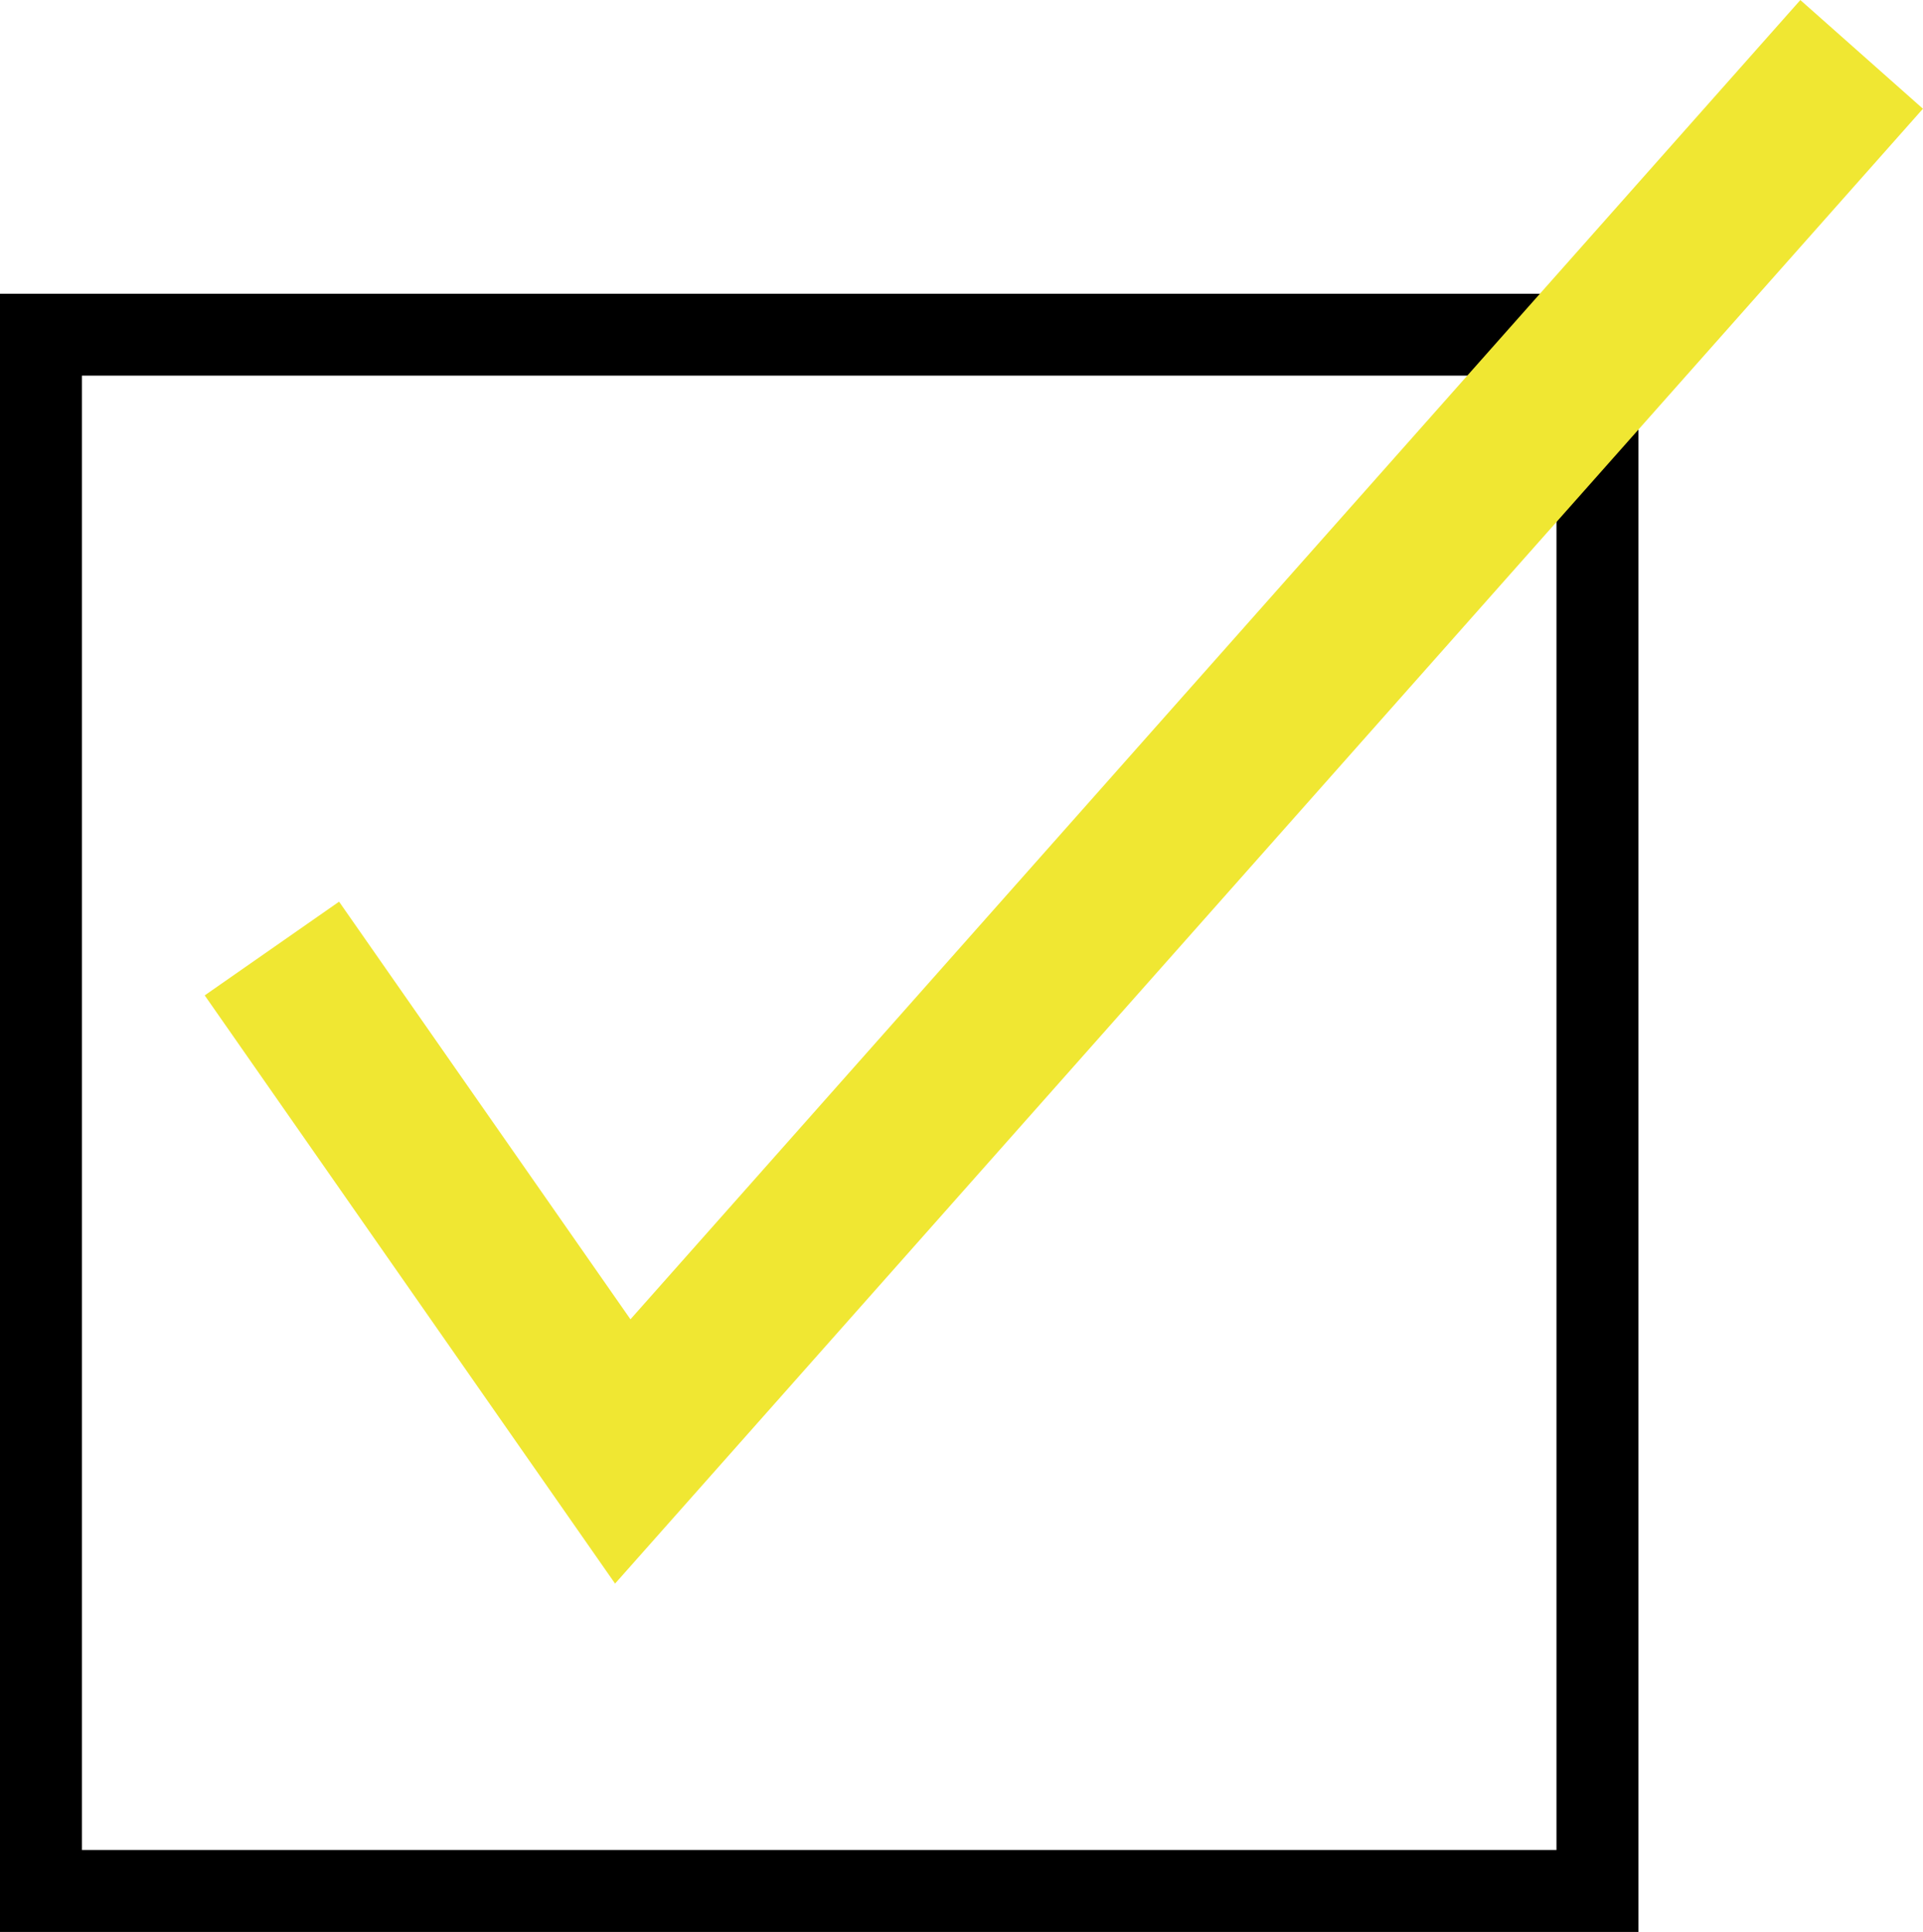 <svg xmlns="http://www.w3.org/2000/svg" width="23.474" height="23.586" viewBox="0 0 23.474 23.586">
  <g id="グループ_725" data-name="グループ 725" transform="translate(-457 -1481.414)">
    <g id="長方形_208" data-name="長方形 208" transform="translate(457 1485)" fill="none" stroke="#000" stroke-width="1">
      <rect width="20" height="20" stroke="none"/>
      <rect x="0.5" y="0.5" width="19" height="19" fill="none"/>
    </g>
    <path id="パス_868" data-name="パス 868" d="M-12433.681,87.249l4.283,6.14,15.123-17.056" transform="translate(12894 1405.745)" fill="none" stroke="#f0e732" stroke-width="2"/>
  </g>
</svg>
